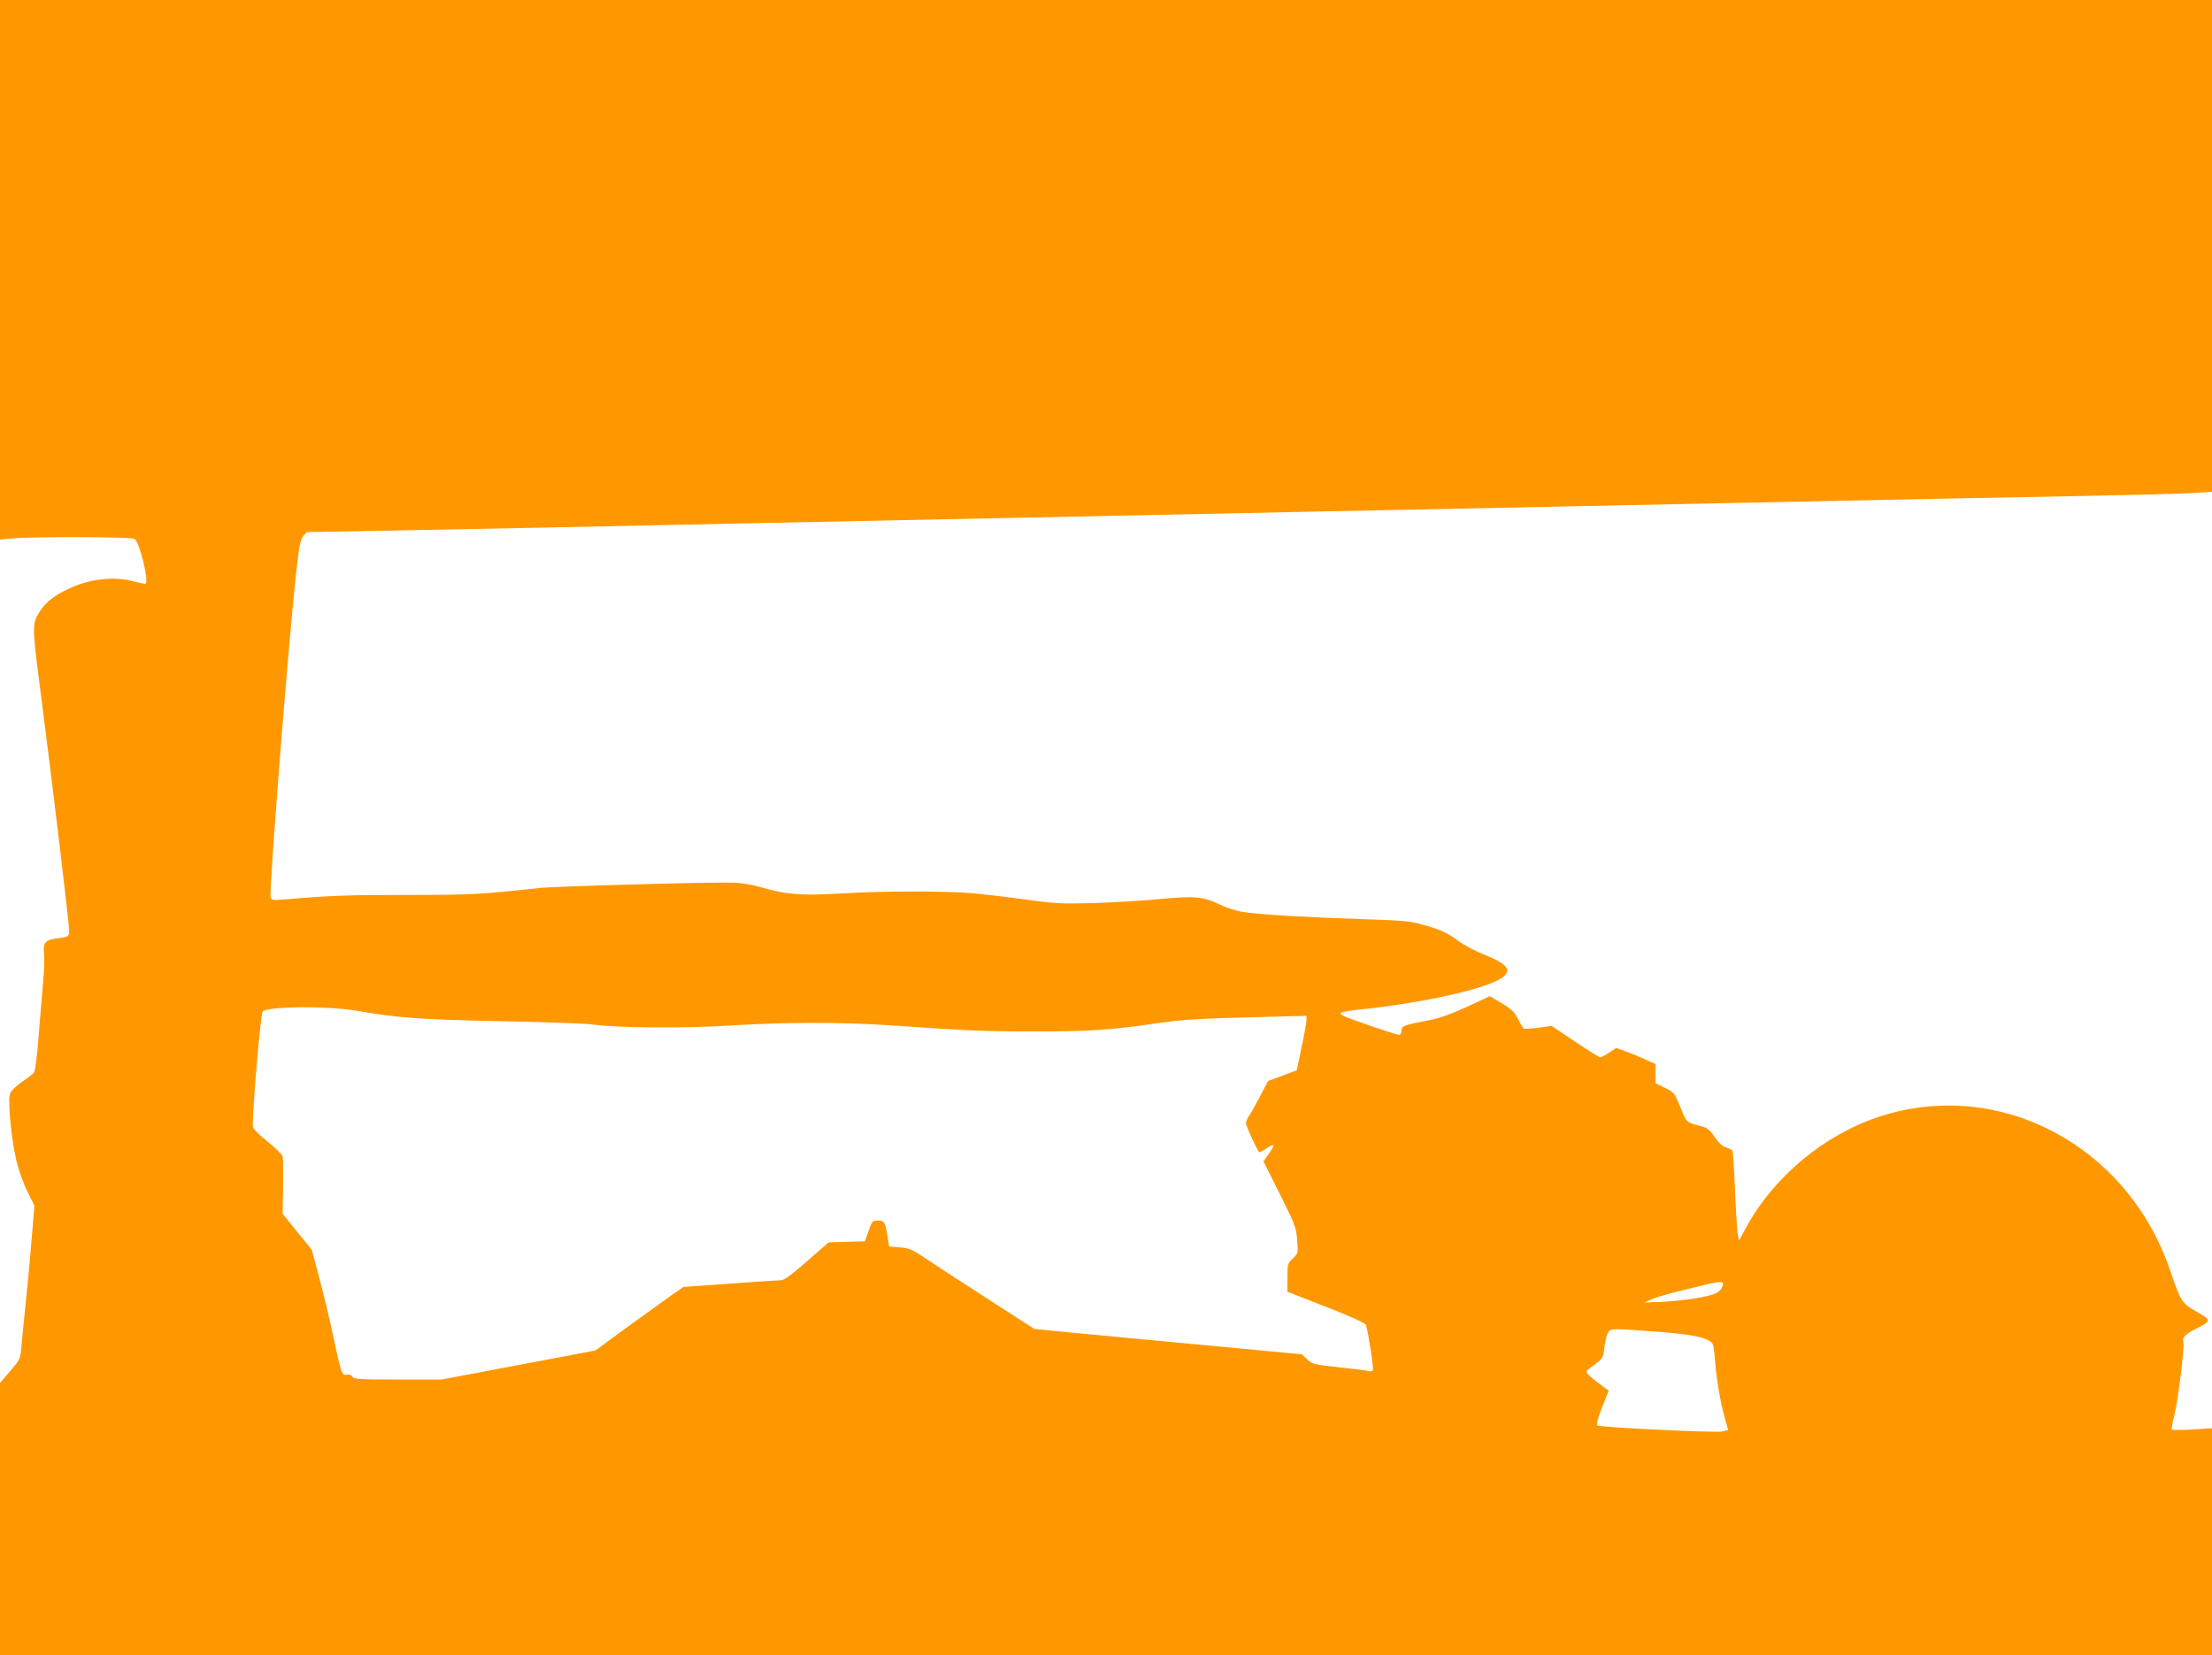 <?xml version="1.0" standalone="no"?>
<!DOCTYPE svg PUBLIC "-//W3C//DTD SVG 20010904//EN"
 "http://www.w3.org/TR/2001/REC-SVG-20010904/DTD/svg10.dtd">
<svg version="1.0" xmlns="http://www.w3.org/2000/svg"
 width="1280pt" height="958pt" viewBox="0 0 1280 958"
 preserveAspectRatio="xMidYMid meet">
<g transform="translate(0,958) scale(0.1,-0.1)"
fill="#ff9800" stroke="none">
<path d="M0 8019 l0 -1562 72 7 c126 10 684 9 706 -3 30 -16 89 -261 62 -261
-5 0 -35 7 -67 15 -114 30 -251 15 -370 -40 -85 -39 -134 -77 -167 -126 -52
-77 -52 -82 -2 -469 70 -540 166 -1344 166 -1384 0 -38 0 -39 -85 -50 -53 -7
-68 -29 -60 -88 3 -26 1 -96 -5 -155 -5 -60 -17 -200 -26 -313 -8 -114 -21
-211 -27 -218 -6 -8 -37 -32 -70 -54 -32 -22 -63 -52 -68 -66 -16 -39 6 -264
36 -391 14 -58 43 -138 65 -181 l39 -78 -15 -184 c-8 -100 -23 -266 -34 -368
-11 -102 -22 -219 -26 -261 -6 -75 -7 -77 -65 -145 l-59 -69 0 -787 0 -788
6400 0 6400 0 0 656 0 657 -113 -7 c-62 -4 -116 -4 -119 -1 -3 3 3 38 13 78
22 86 62 408 53 431 -9 23 12 44 77 77 85 42 85 48 4 94 -90 51 -96 61 -157
240 -244 722 -982 1116 -1676 894 -322 -104 -616 -347 -778 -644 l-41 -76 -7
33 c-3 19 -11 134 -16 257 -5 122 -12 226 -15 231 -3 5 -20 13 -38 19 -21 7
-44 28 -66 61 -27 40 -42 52 -75 61 -89 22 -86 20 -122 110 -34 83 -36 86 -89
112 l-55 27 0 56 0 55 -62 28 c-35 16 -86 37 -114 47 l-52 18 -41 -27 c-22
-15 -45 -27 -51 -27 -6 0 -72 41 -146 91 l-136 91 -76 -11 c-42 -5 -80 -7 -84
-5 -5 3 -20 28 -33 55 -24 47 -41 61 -132 114 l-32 19 -133 -62 c-92 -42 -159
-66 -218 -77 -149 -29 -160 -33 -160 -60 0 -15 -6 -25 -14 -25 -15 0 -249 79
-311 105 -52 23 -37 29 105 44 362 39 713 119 802 182 60 43 31 80 -103 133
-52 21 -118 56 -147 78 -65 48 -112 70 -217 98 -68 19 -121 23 -350 30 -313
10 -580 26 -680 41 -41 6 -100 25 -141 45 -92 45 -141 49 -344 30 -91 -9 -259
-19 -375 -23 -192 -5 -226 -4 -400 20 -104 15 -244 31 -310 37 -164 14 -519
13 -762 -2 -226 -13 -315 -6 -462 37 -48 14 -113 25 -155 26 -144 4 -1034 -21
-1126 -31 -340 -37 -390 -40 -762 -40 -345 0 -455 -4 -709 -26 -72 -6 -77 -5
-83 14 -10 31 101 1448 146 1861 19 172 26 209 43 228 l20 23 545 10 c531 10
962 19 1965 40 758 16 1394 29 1935 40 272 6 711 15 975 20 264 6 697 15 963
20 265 6 699 14 965 20 265 5 700 14 967 20 969 20 1445 30 1955 39 286 6 573
13 638 17 l117 7 0 1423 0 1424 -6400 0 -6400 0 0 -1561z m2059 -4289 c253
-43 370 -51 841 -61 256 -5 494 -13 530 -19 137 -20 535 -23 794 -6 309 20
657 20 931 1 440 -31 538 -35 820 -35 317 -1 454 8 705 45 159 24 240 29 678
40 l202 5 0 -27 c-1 -16 -13 -86 -29 -158 l-27 -130 -83 -31 -83 -31 -48 -91
c-26 -50 -55 -101 -64 -113 -9 -13 -16 -32 -16 -41 0 -15 63 -152 76 -167 2
-2 22 8 44 23 48 31 51 21 10 -35 l-29 -41 95 -190 c89 -178 95 -194 100 -266
6 -76 6 -77 -25 -106 -30 -29 -31 -33 -31 -111 l0 -82 225 -88 c144 -56 226
-94 229 -104 15 -49 46 -253 40 -262 -3 -6 -11 -8 -18 -6 -7 3 -84 13 -172 22
-151 17 -161 19 -190 47 l-31 29 -584 55 c-321 30 -670 63 -774 73 l-190 19
-285 184 c-157 101 -318 206 -359 234 -63 42 -83 50 -135 54 l-61 5 -8 50
c-15 93 -19 100 -56 100 -32 0 -35 -3 -55 -60 l-21 -60 -105 -3 -105 -3 -125
-109 c-88 -78 -132 -110 -150 -110 -14 0 -146 -9 -295 -20 l-270 -19 -75 -52
c-41 -29 -156 -112 -255 -184 l-180 -132 -445 -84 -445 -84 -253 0 c-223 0
-255 2 -262 16 -6 10 -18 15 -33 12 -29 -6 -33 8 -82 237 -19 91 -54 237 -78
325 l-43 161 -84 104 -85 105 3 155 c1 85 0 164 -2 176 -3 11 -42 49 -86 85
-44 35 -83 73 -86 84 -9 34 43 654 56 670 25 30 372 34 539 5z m7911 -1579 c0
-23 -15 -43 -40 -56 -40 -21 -180 -43 -307 -50 l-108 -5 41 19 c22 10 105 35
185 54 192 48 229 54 229 38z m-350 -282 c198 -15 282 -37 294 -76 2 -10 8
-54 11 -98 9 -108 31 -235 55 -320 11 -38 20 -71 20 -72 0 -1 -17 -5 -37 -9
-41 -8 -701 24 -719 35 -8 4 0 37 26 104 l39 97 -52 39 c-29 21 -59 46 -67 56
-13 15 -12 19 10 36 79 58 77 56 84 121 4 35 14 73 22 86 16 24 15 24 314 1z"/>
</g>
</svg>
